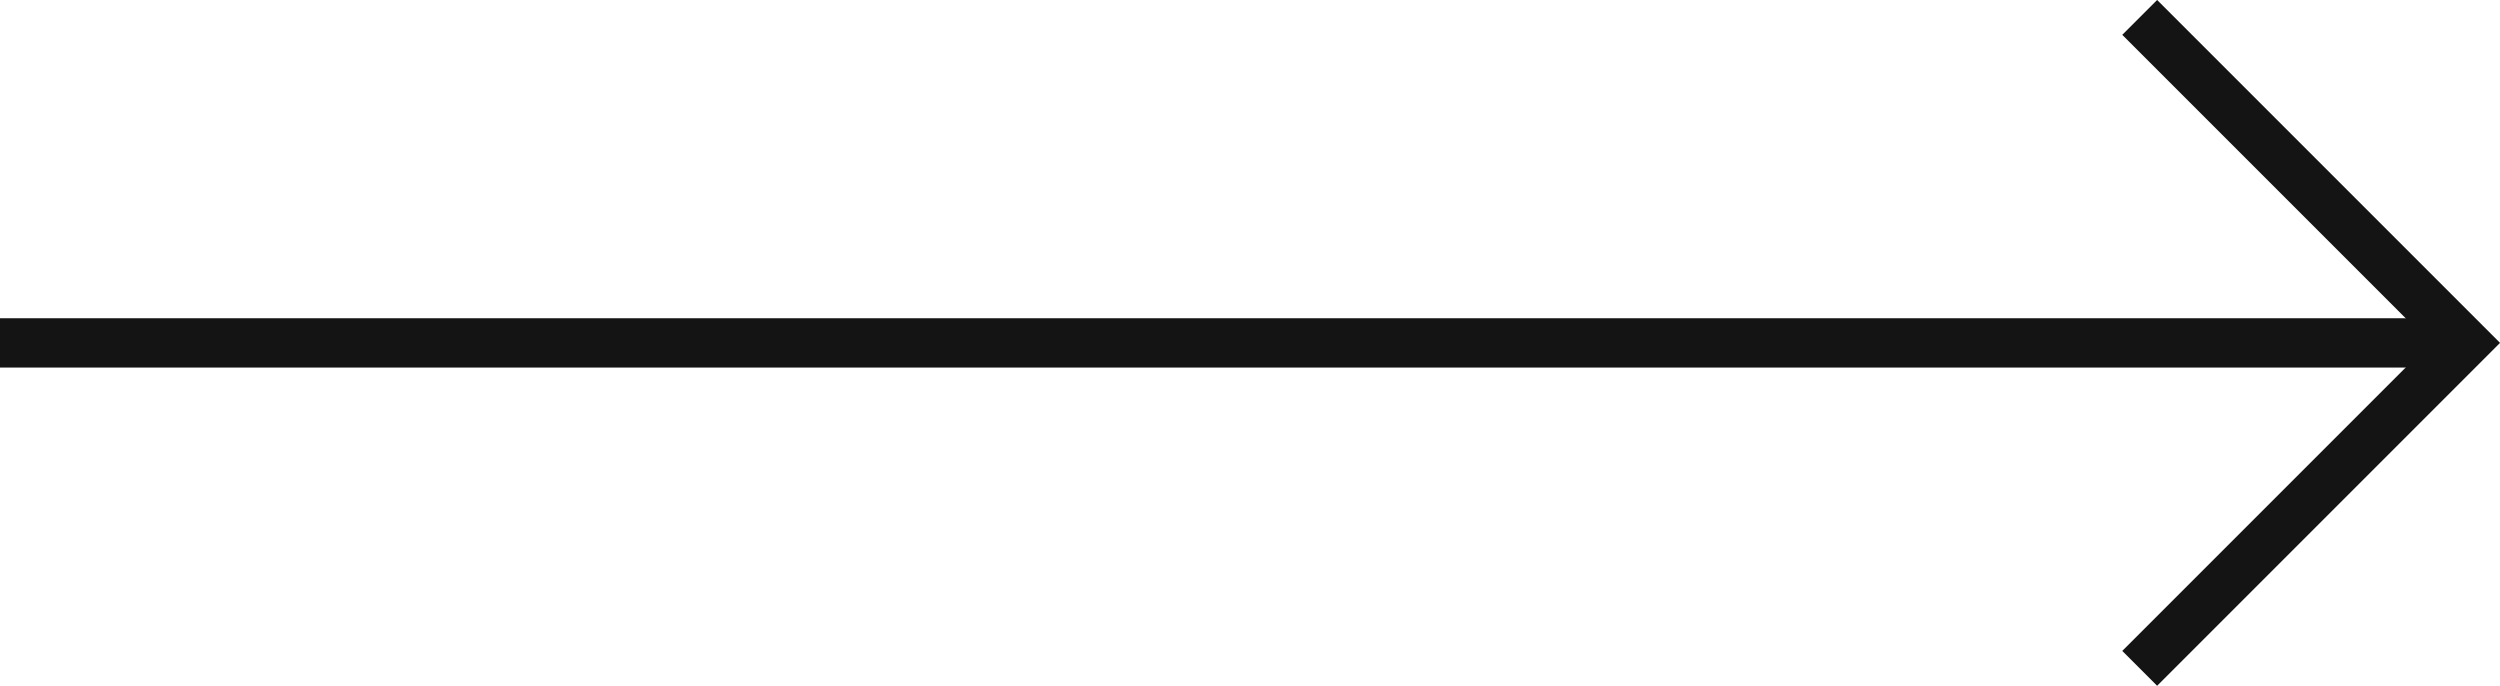 <svg xmlns="http://www.w3.org/2000/svg" width="50.707" height="13.91" viewBox="0 0 50.707 13.91">
  <g id="グループ_12" data-name="グループ 12" transform="translate(-1345.84 -400.904)">
    <line id="線_2" data-name="線 2" x2="50" transform="translate(1345.84 407.859)" fill="none" stroke="#141414" stroke-width="1"/>
    <path id="パス_6" data-name="パス 6" d="M0,0H9.336V9.336" transform="translate(1389.239 401.257) rotate(45)" fill="none" stroke="#141414" stroke-width="1"/>
  </g>
</svg>
